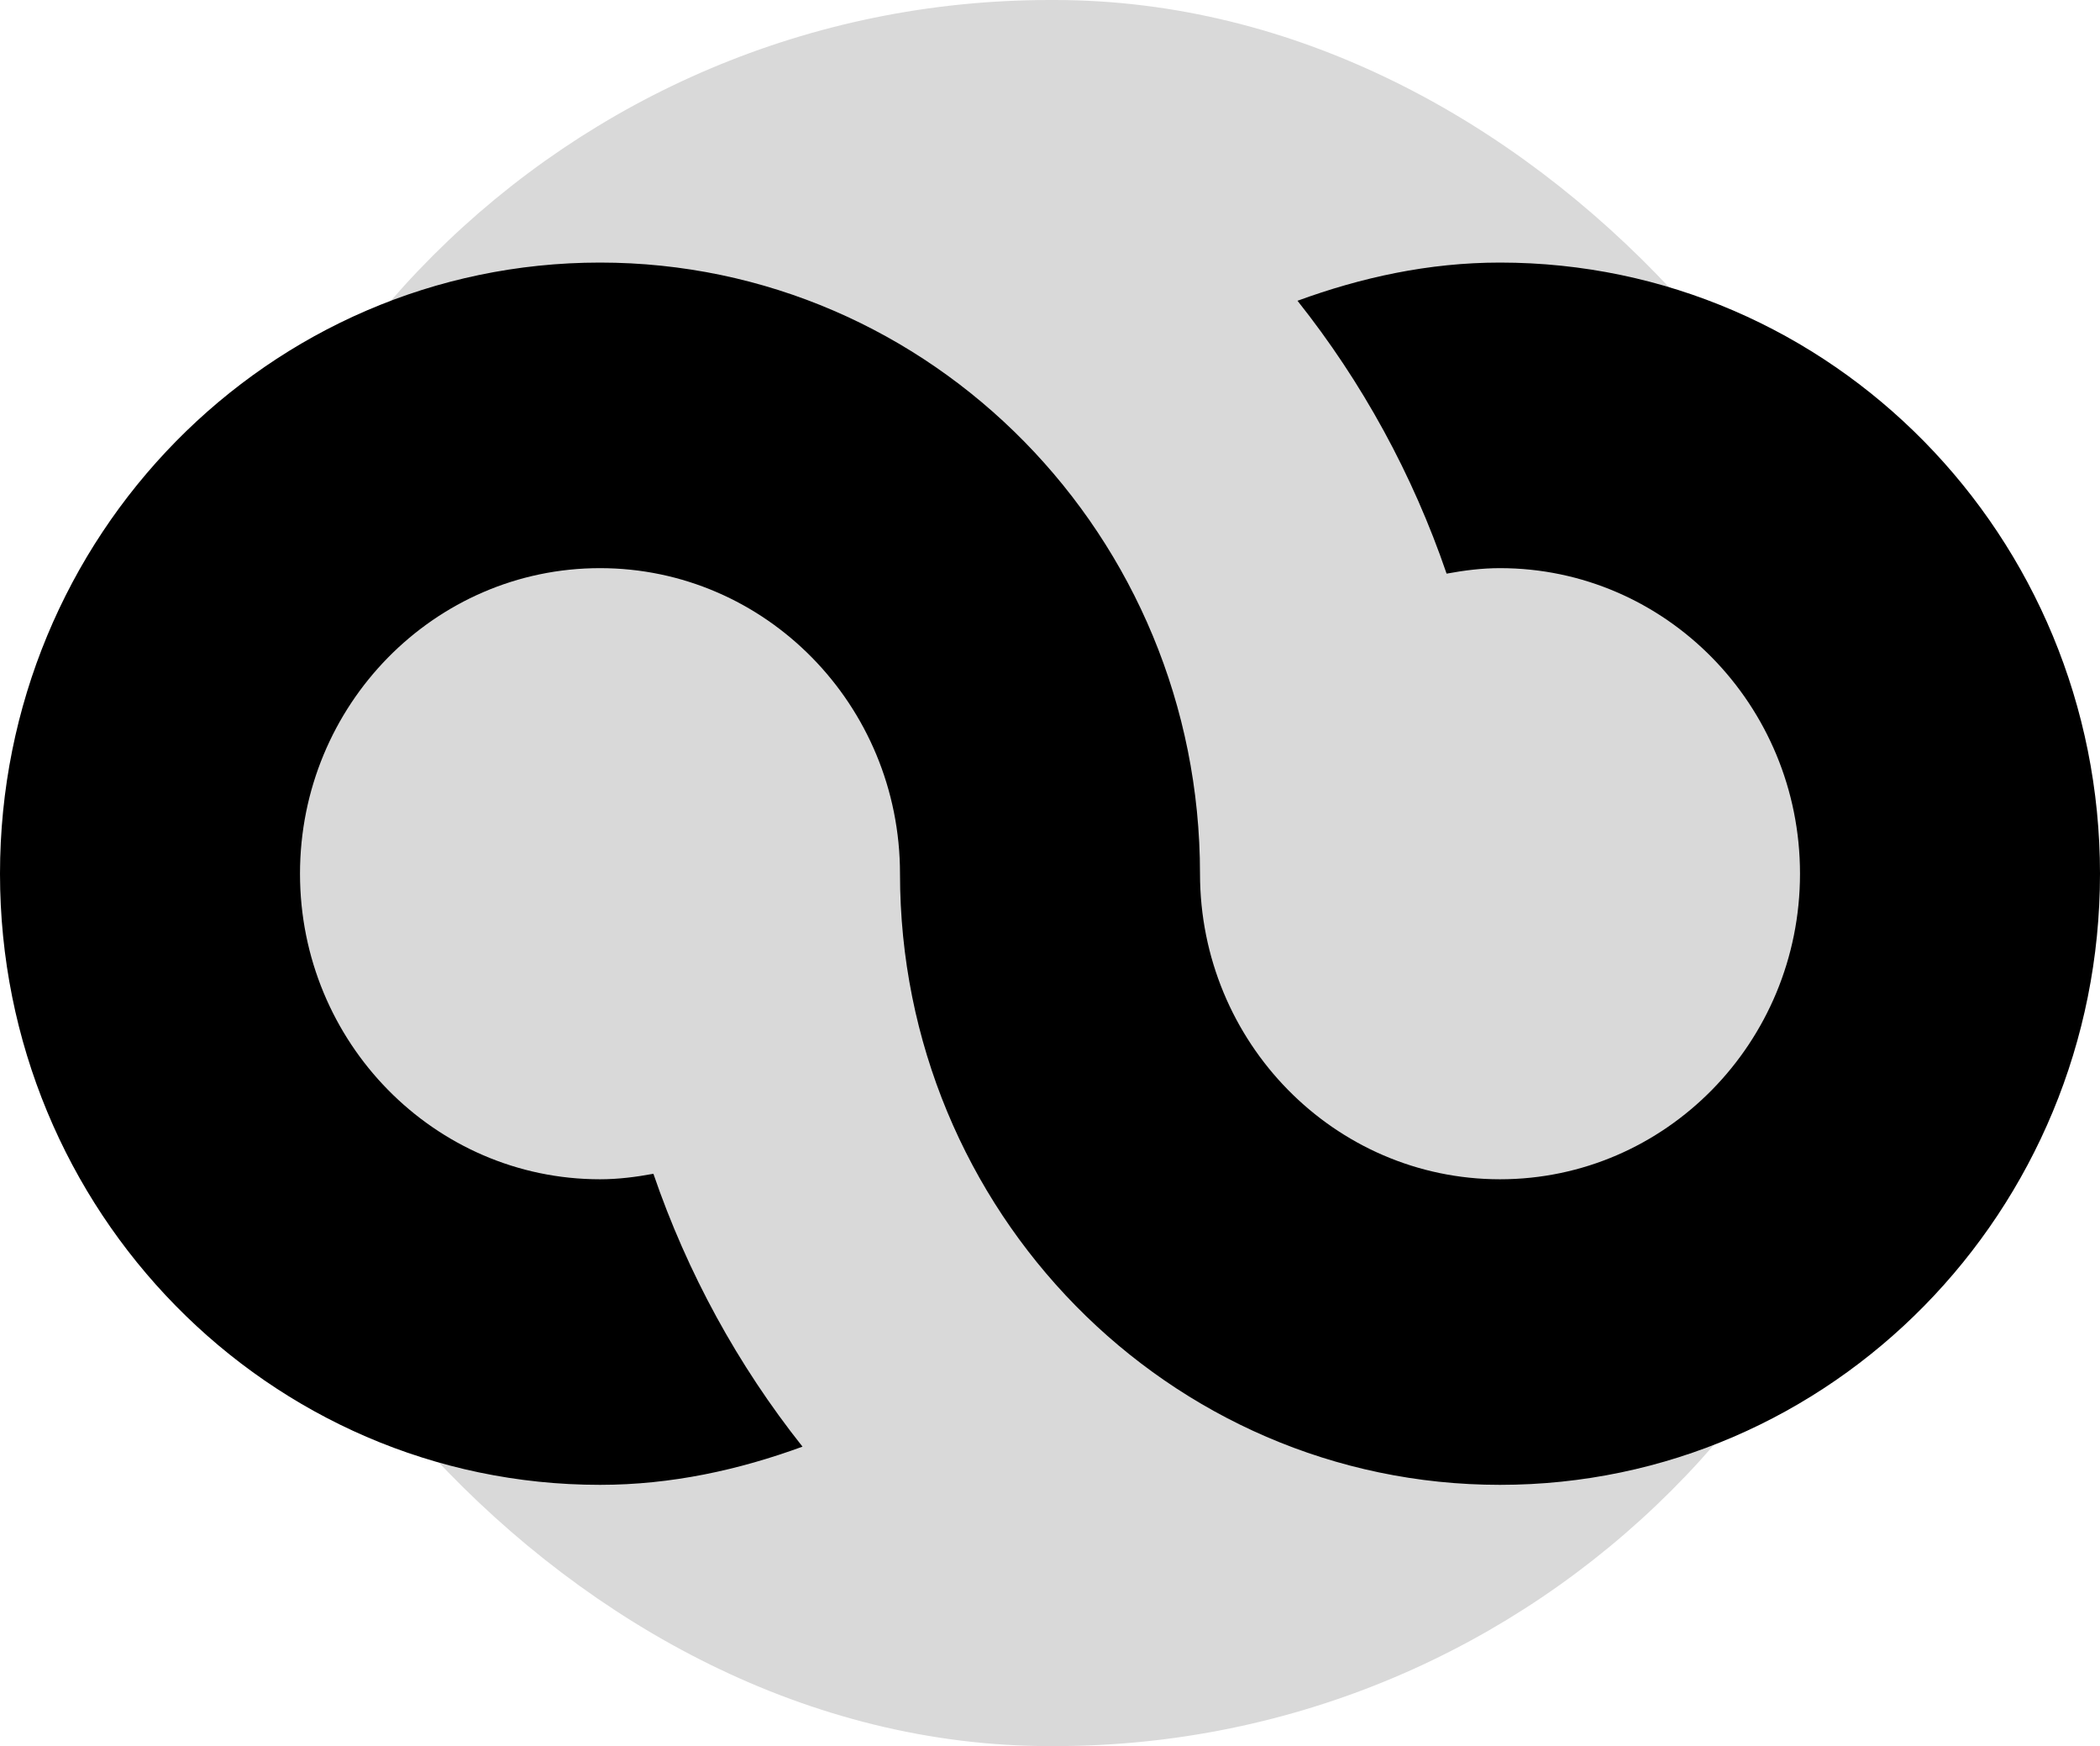 <svg width="320" height="266" viewBox="0 0 320 266" fill="none" xmlns="http://www.w3.org/2000/svg">
<rect opacity="0.15" x="27" width="266.667" height="266" rx="133" fill="black"/>
<path d="M320 133.1C320 184.514 279.063 226.2 228.571 226.2C178.08 226.2 137.143 184.514 137.143 133.1C137.143 107.404 116.663 86.55 91.429 86.55C66.194 86.55 45.714 107.404 45.714 133.1C45.714 158.796 66.194 179.65 91.429 179.65C94.217 179.65 96.914 179.301 99.566 178.812C104.734 193.896 112.42 207.959 122.286 220.381C112.617 223.919 102.331 226.2 91.429 226.2C40.937 226.2 0 184.514 0 133.1C0 81.686 40.937 40 91.429 40C141.92 40 182.857 81.686 182.857 133.1C182.857 158.796 203.337 179.65 228.571 179.65C253.806 179.65 274.286 158.796 274.286 133.1C274.286 107.404 253.806 86.55 228.571 86.55C225.783 86.55 223.086 86.899 220.434 87.388C215.275 72.3 207.588 58.235 197.714 45.819C207.383 42.281 217.669 40 228.571 40C279.063 40 320 81.686 320 133.1Z" fill="black"/>
</svg>
